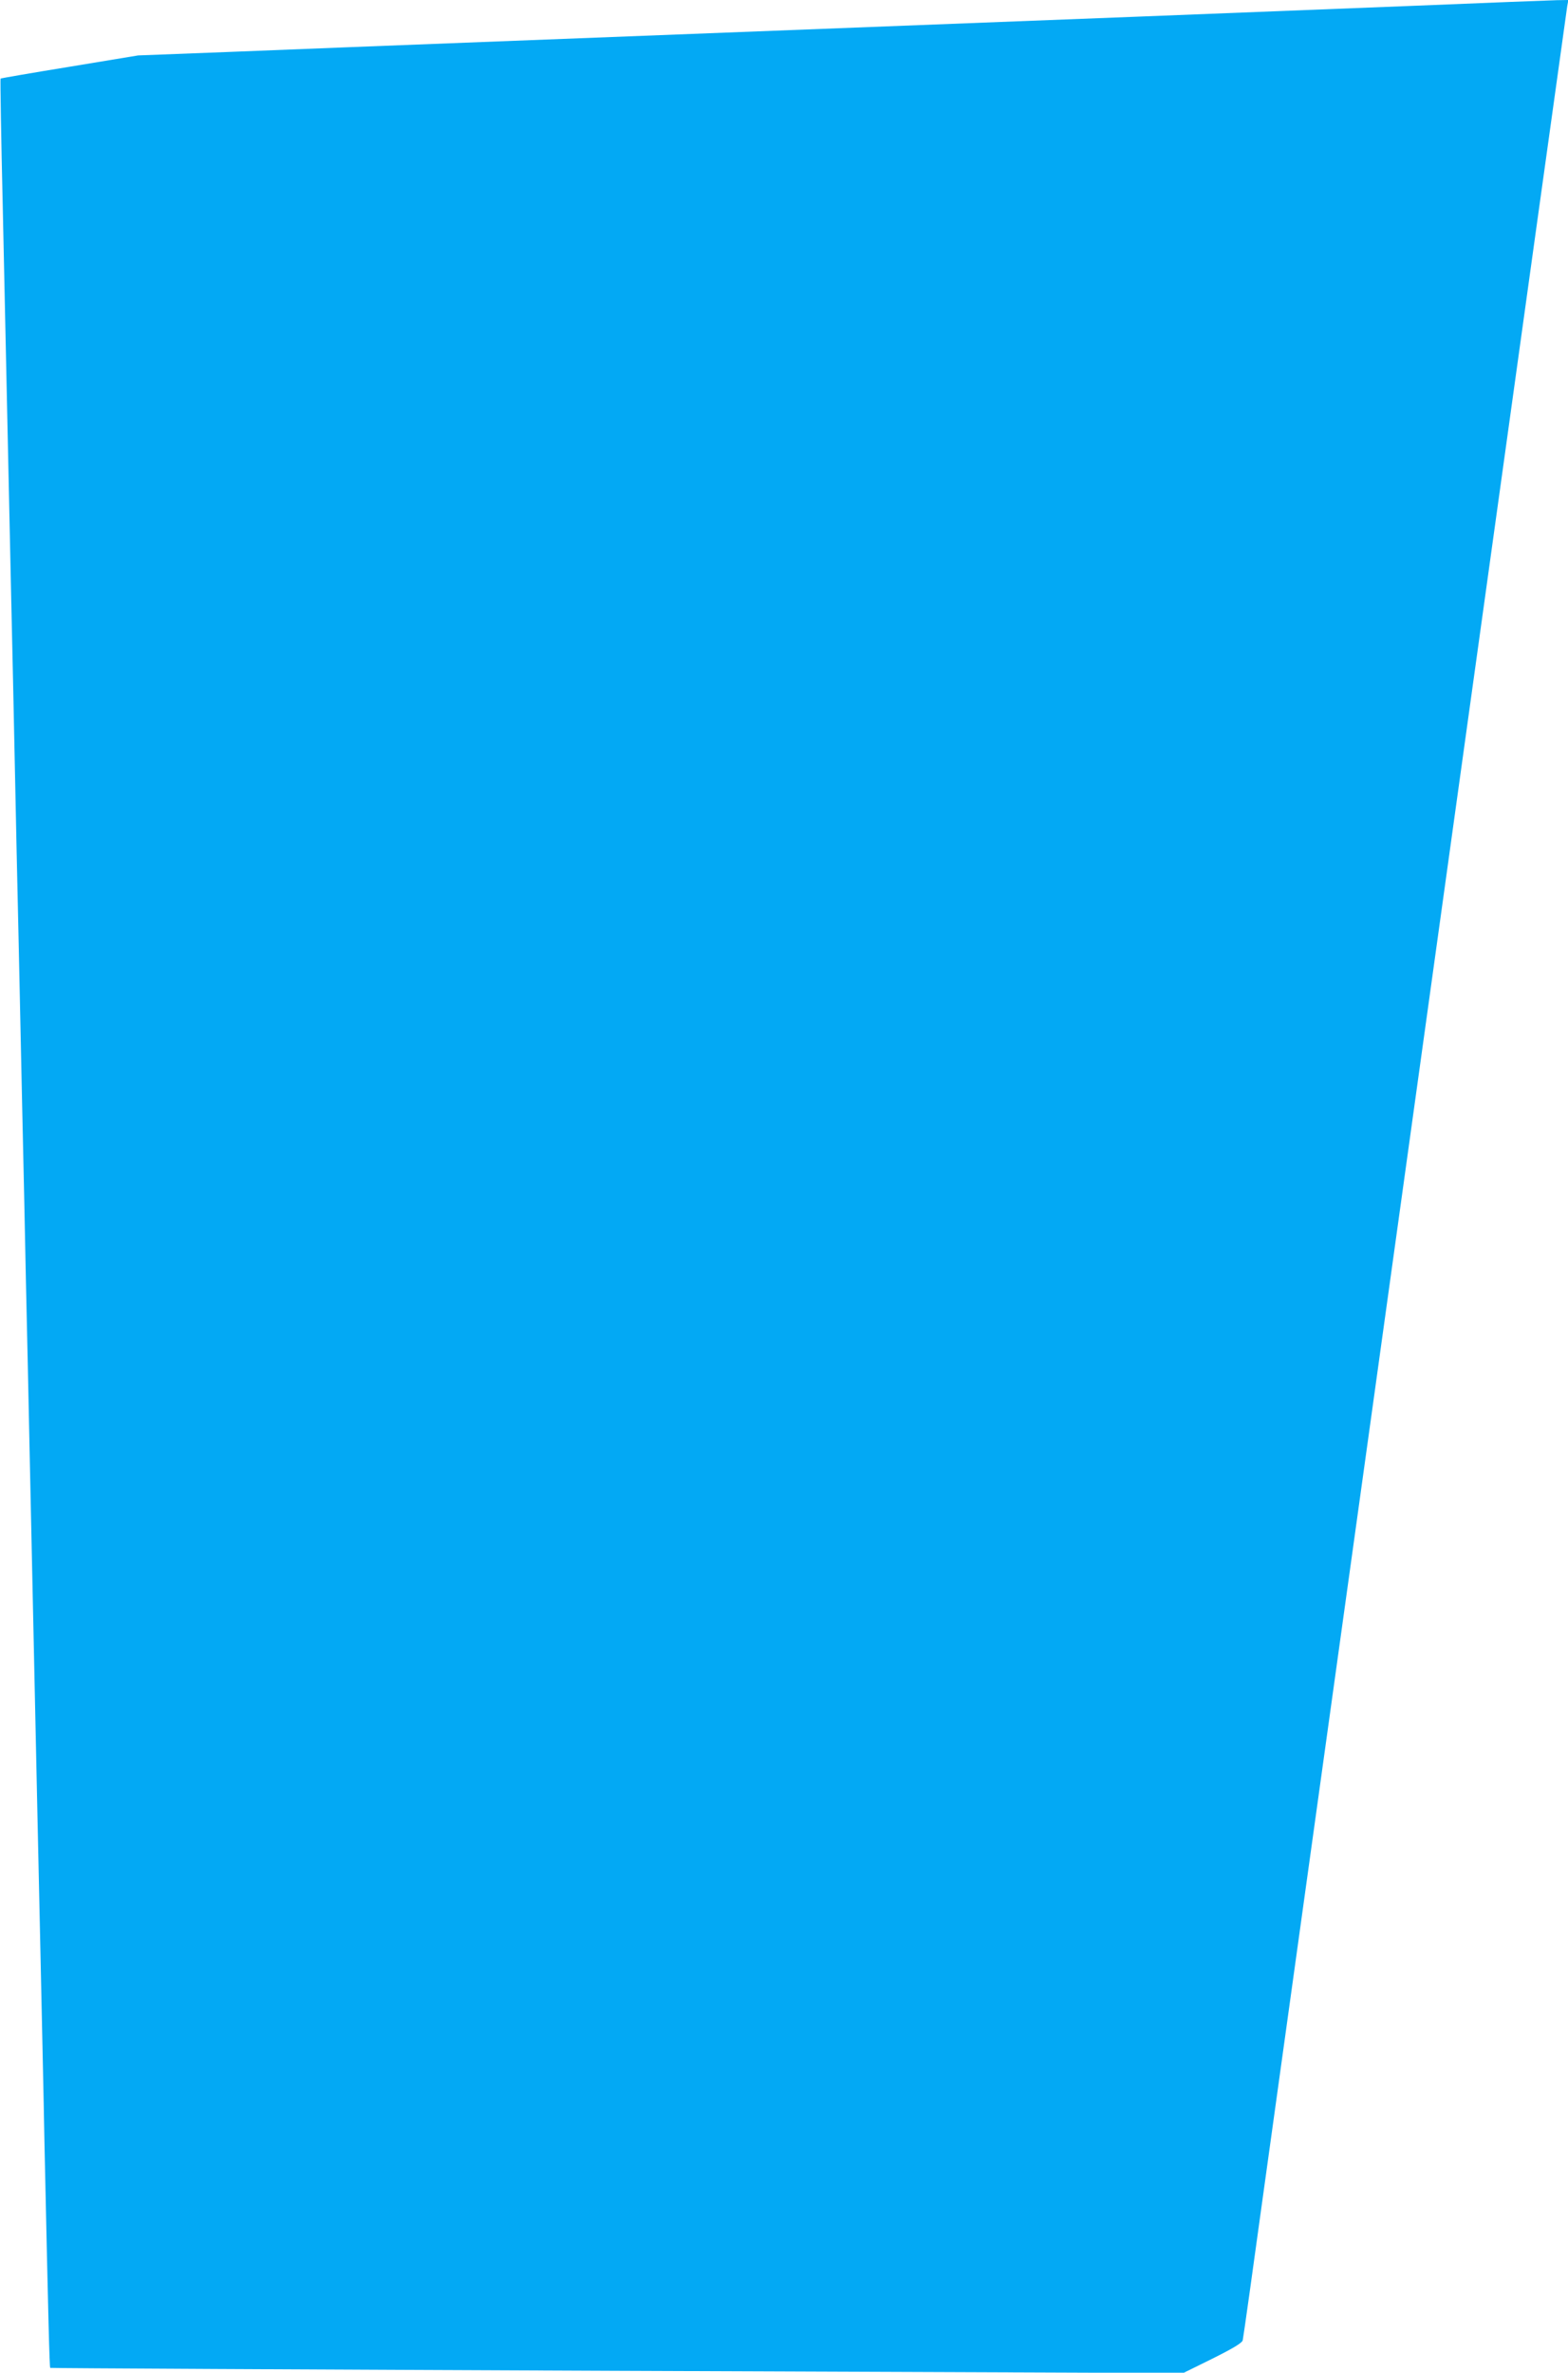 <?xml version="1.0" standalone="no"?>
<!DOCTYPE svg PUBLIC "-//W3C//DTD SVG 20010904//EN"
 "http://www.w3.org/TR/2001/REC-SVG-20010904/DTD/svg10.dtd">
<svg version="1.0" xmlns="http://www.w3.org/2000/svg"
 width="846pt" height="1280pt" viewBox="0 0 846 1280"
 preserveAspectRatio="xMidYMid meet">
<g transform="translate(0,1280) scale(0.1,-0.1)"
fill="#03a9f4" stroke="none">
<path d="M7635 12769 c-752 -30 -1571 -62 -4860 -189 -572 -22 -1263 -49
-1535 -60 l-495 -19 -369 -61 c-203 -33 -371 -62 -373 -64 -2 -2 3 -316 12
-697 17 -802 31 -1425 45 -2086 6 -258 15 -673 20 -923 5 -250 14 -665 20
-923 5 -257 15 -676 20 -932 6 -256 15 -675 20 -933 6 -257 15 -672 20 -922
10 -455 21 -968 40 -1860 6 -261 15 -673 20 -915 5 -242 15 -669 20 -950 21
-968 27 -1205 31 -1209 2 -2 1379 -9 3059 -16 l3054 -12 158 78 c114 57 160
85 163 99 3 11 57 396 120 855 64 459 309 2228 546 3930 236 1702 452 3255
479 3450 345 2486 602 4331 606 4358 l6 32 -63 -1 c-35 -1 -379 -14 -764 -30z"/>
</g>
</svg>
